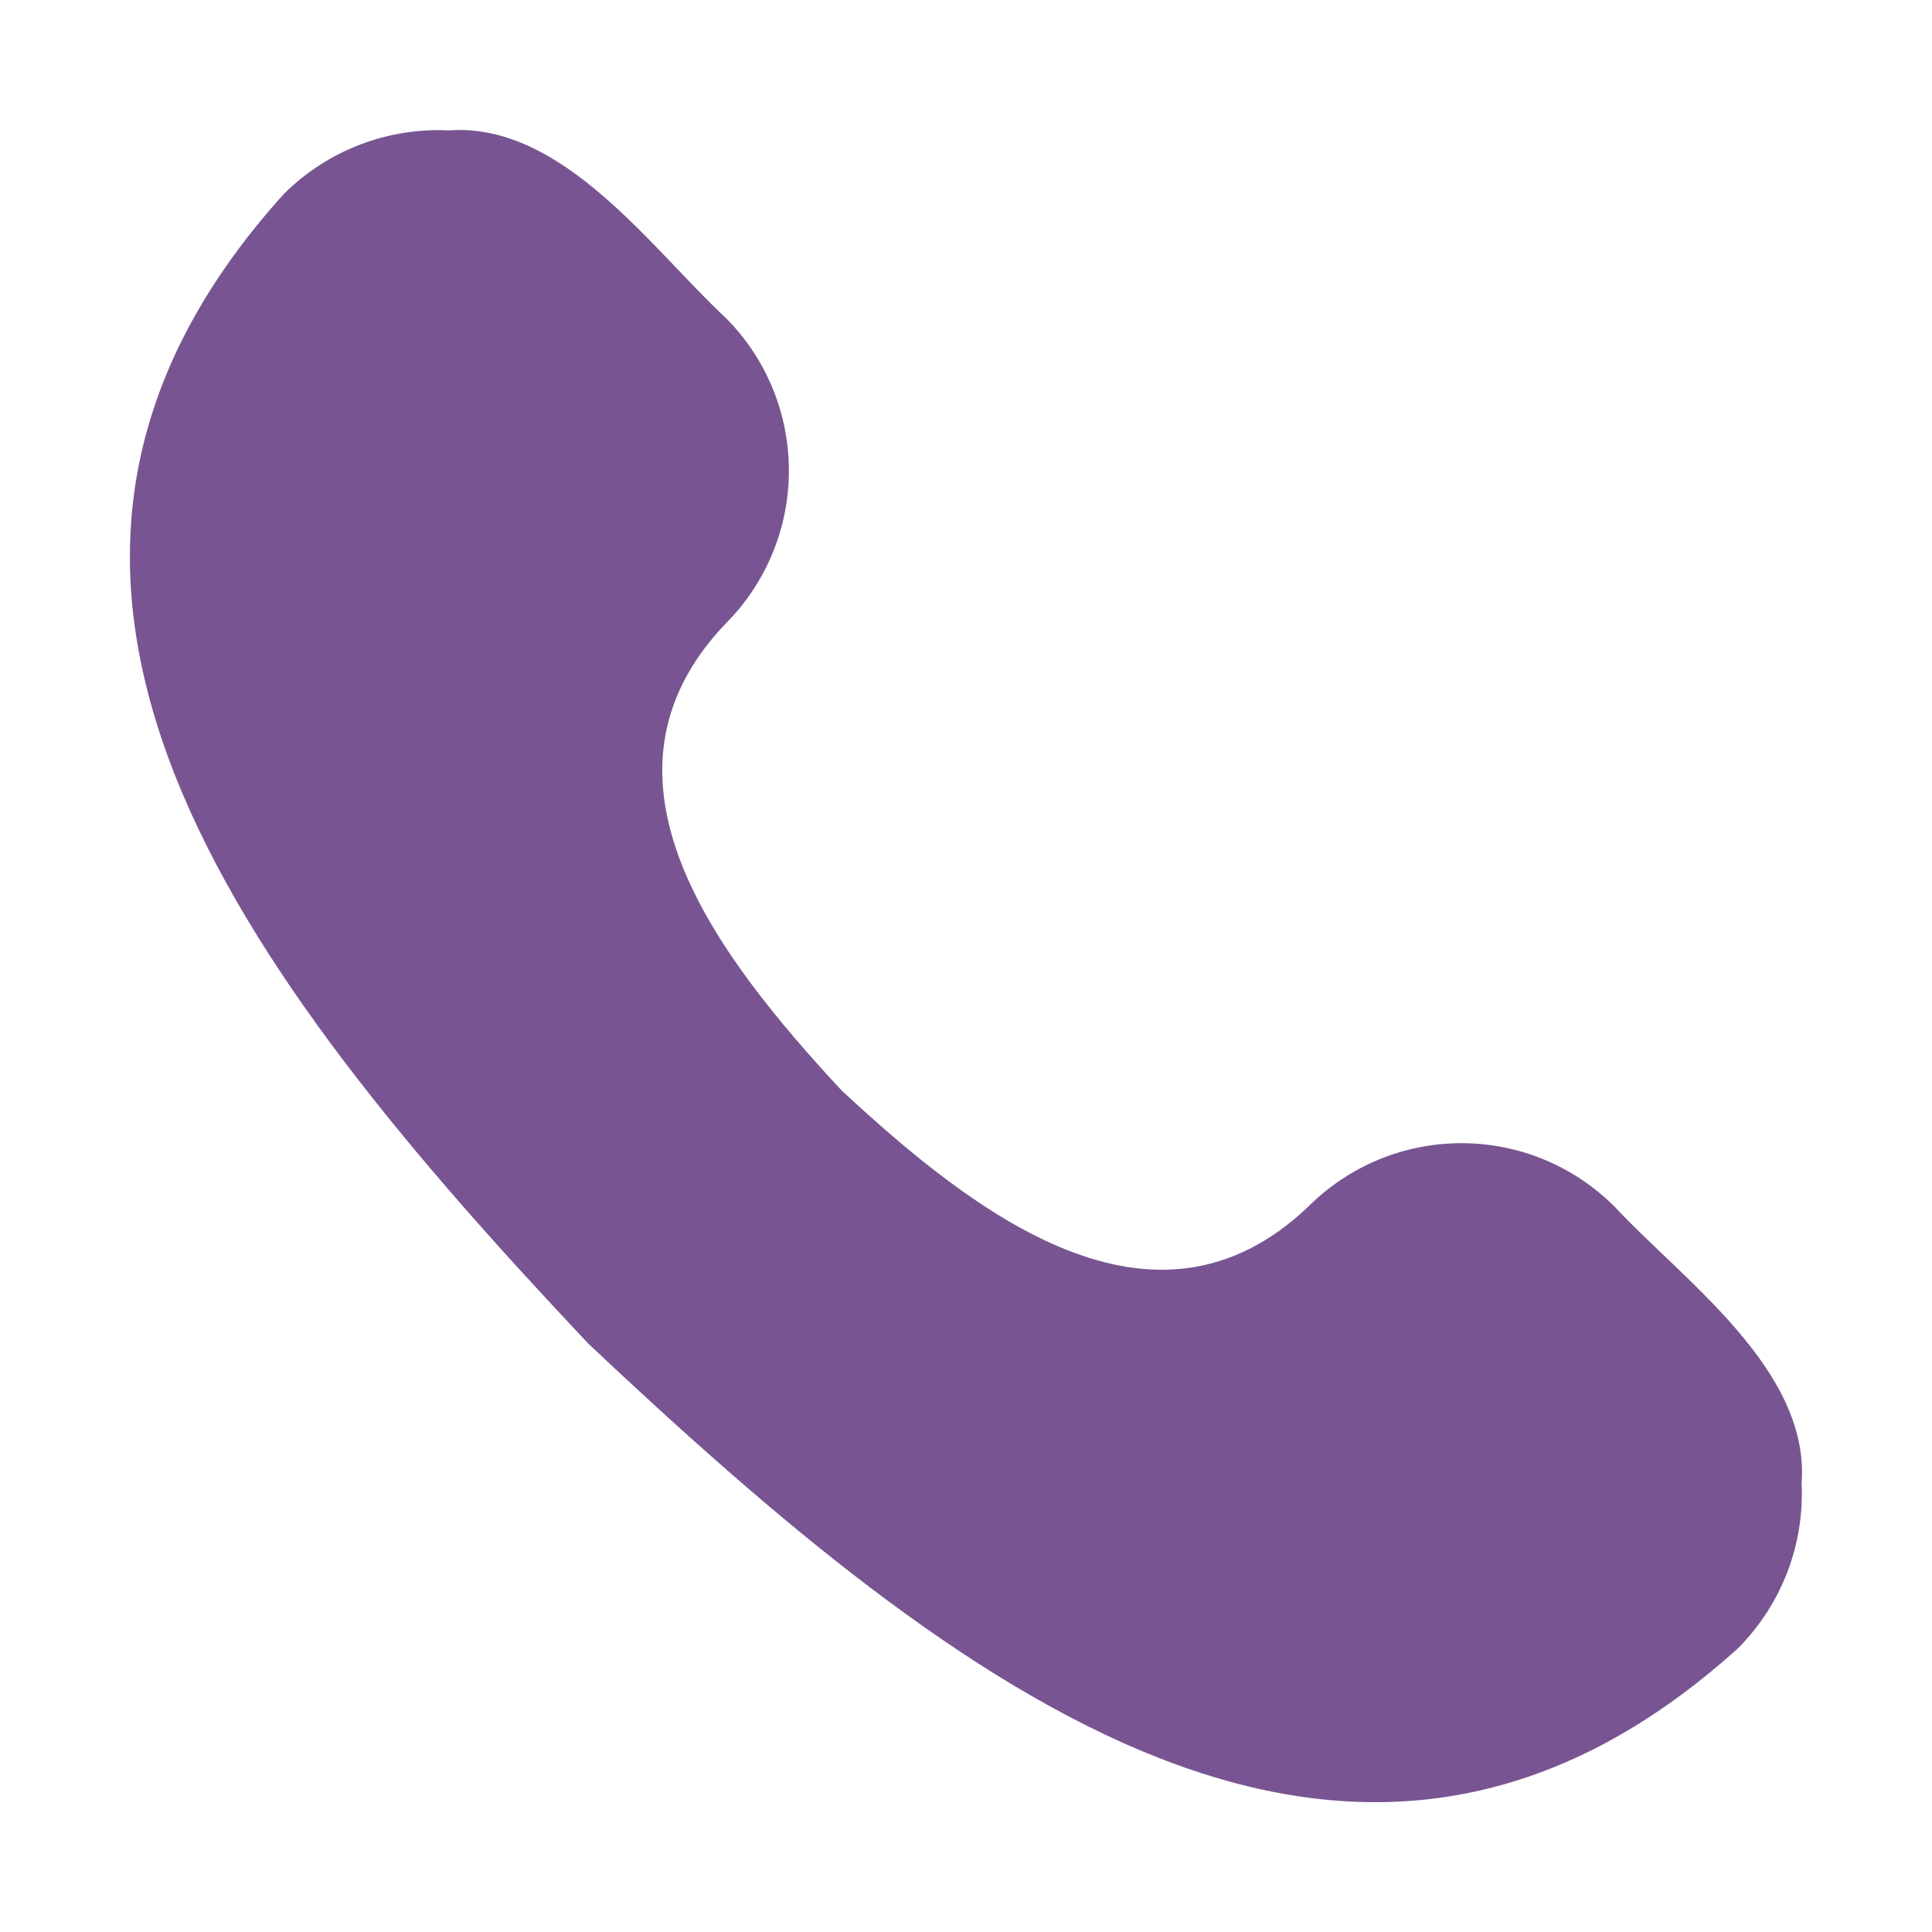 <svg width="27" height="27" viewBox="0 0 27 27" fill="none" xmlns="http://www.w3.org/2000/svg">
<path d="M11.761 15.239C13.619 16.963 16.127 18.92 18.285 16.861C18.566 16.581 18.899 16.358 19.266 16.206C19.633 16.054 20.026 15.976 20.424 15.976C20.821 15.976 21.214 16.054 21.581 16.206C21.948 16.358 22.281 16.581 22.562 16.861C23.505 17.878 25.299 19.14 25.178 20.731C25.198 21.155 25.129 21.578 24.977 21.974C24.824 22.371 24.591 22.731 24.292 23.032C18.907 27.898 13.409 23.665 8.222 18.778C3.335 13.591 -0.896 8.091 3.969 2.708C4.27 2.409 4.63 2.176 5.026 2.023C5.422 1.871 5.846 1.802 6.269 1.822C7.864 1.705 9.111 3.485 10.139 4.439C10.42 4.72 10.643 5.053 10.795 5.42C10.947 5.787 11.025 6.181 11.025 6.578C11.025 6.975 10.947 7.368 10.795 7.735C10.643 8.102 10.42 8.436 10.139 8.717C8.08 10.877 10.037 13.379 11.761 15.239Z" fill="#785592"/>
</svg>
